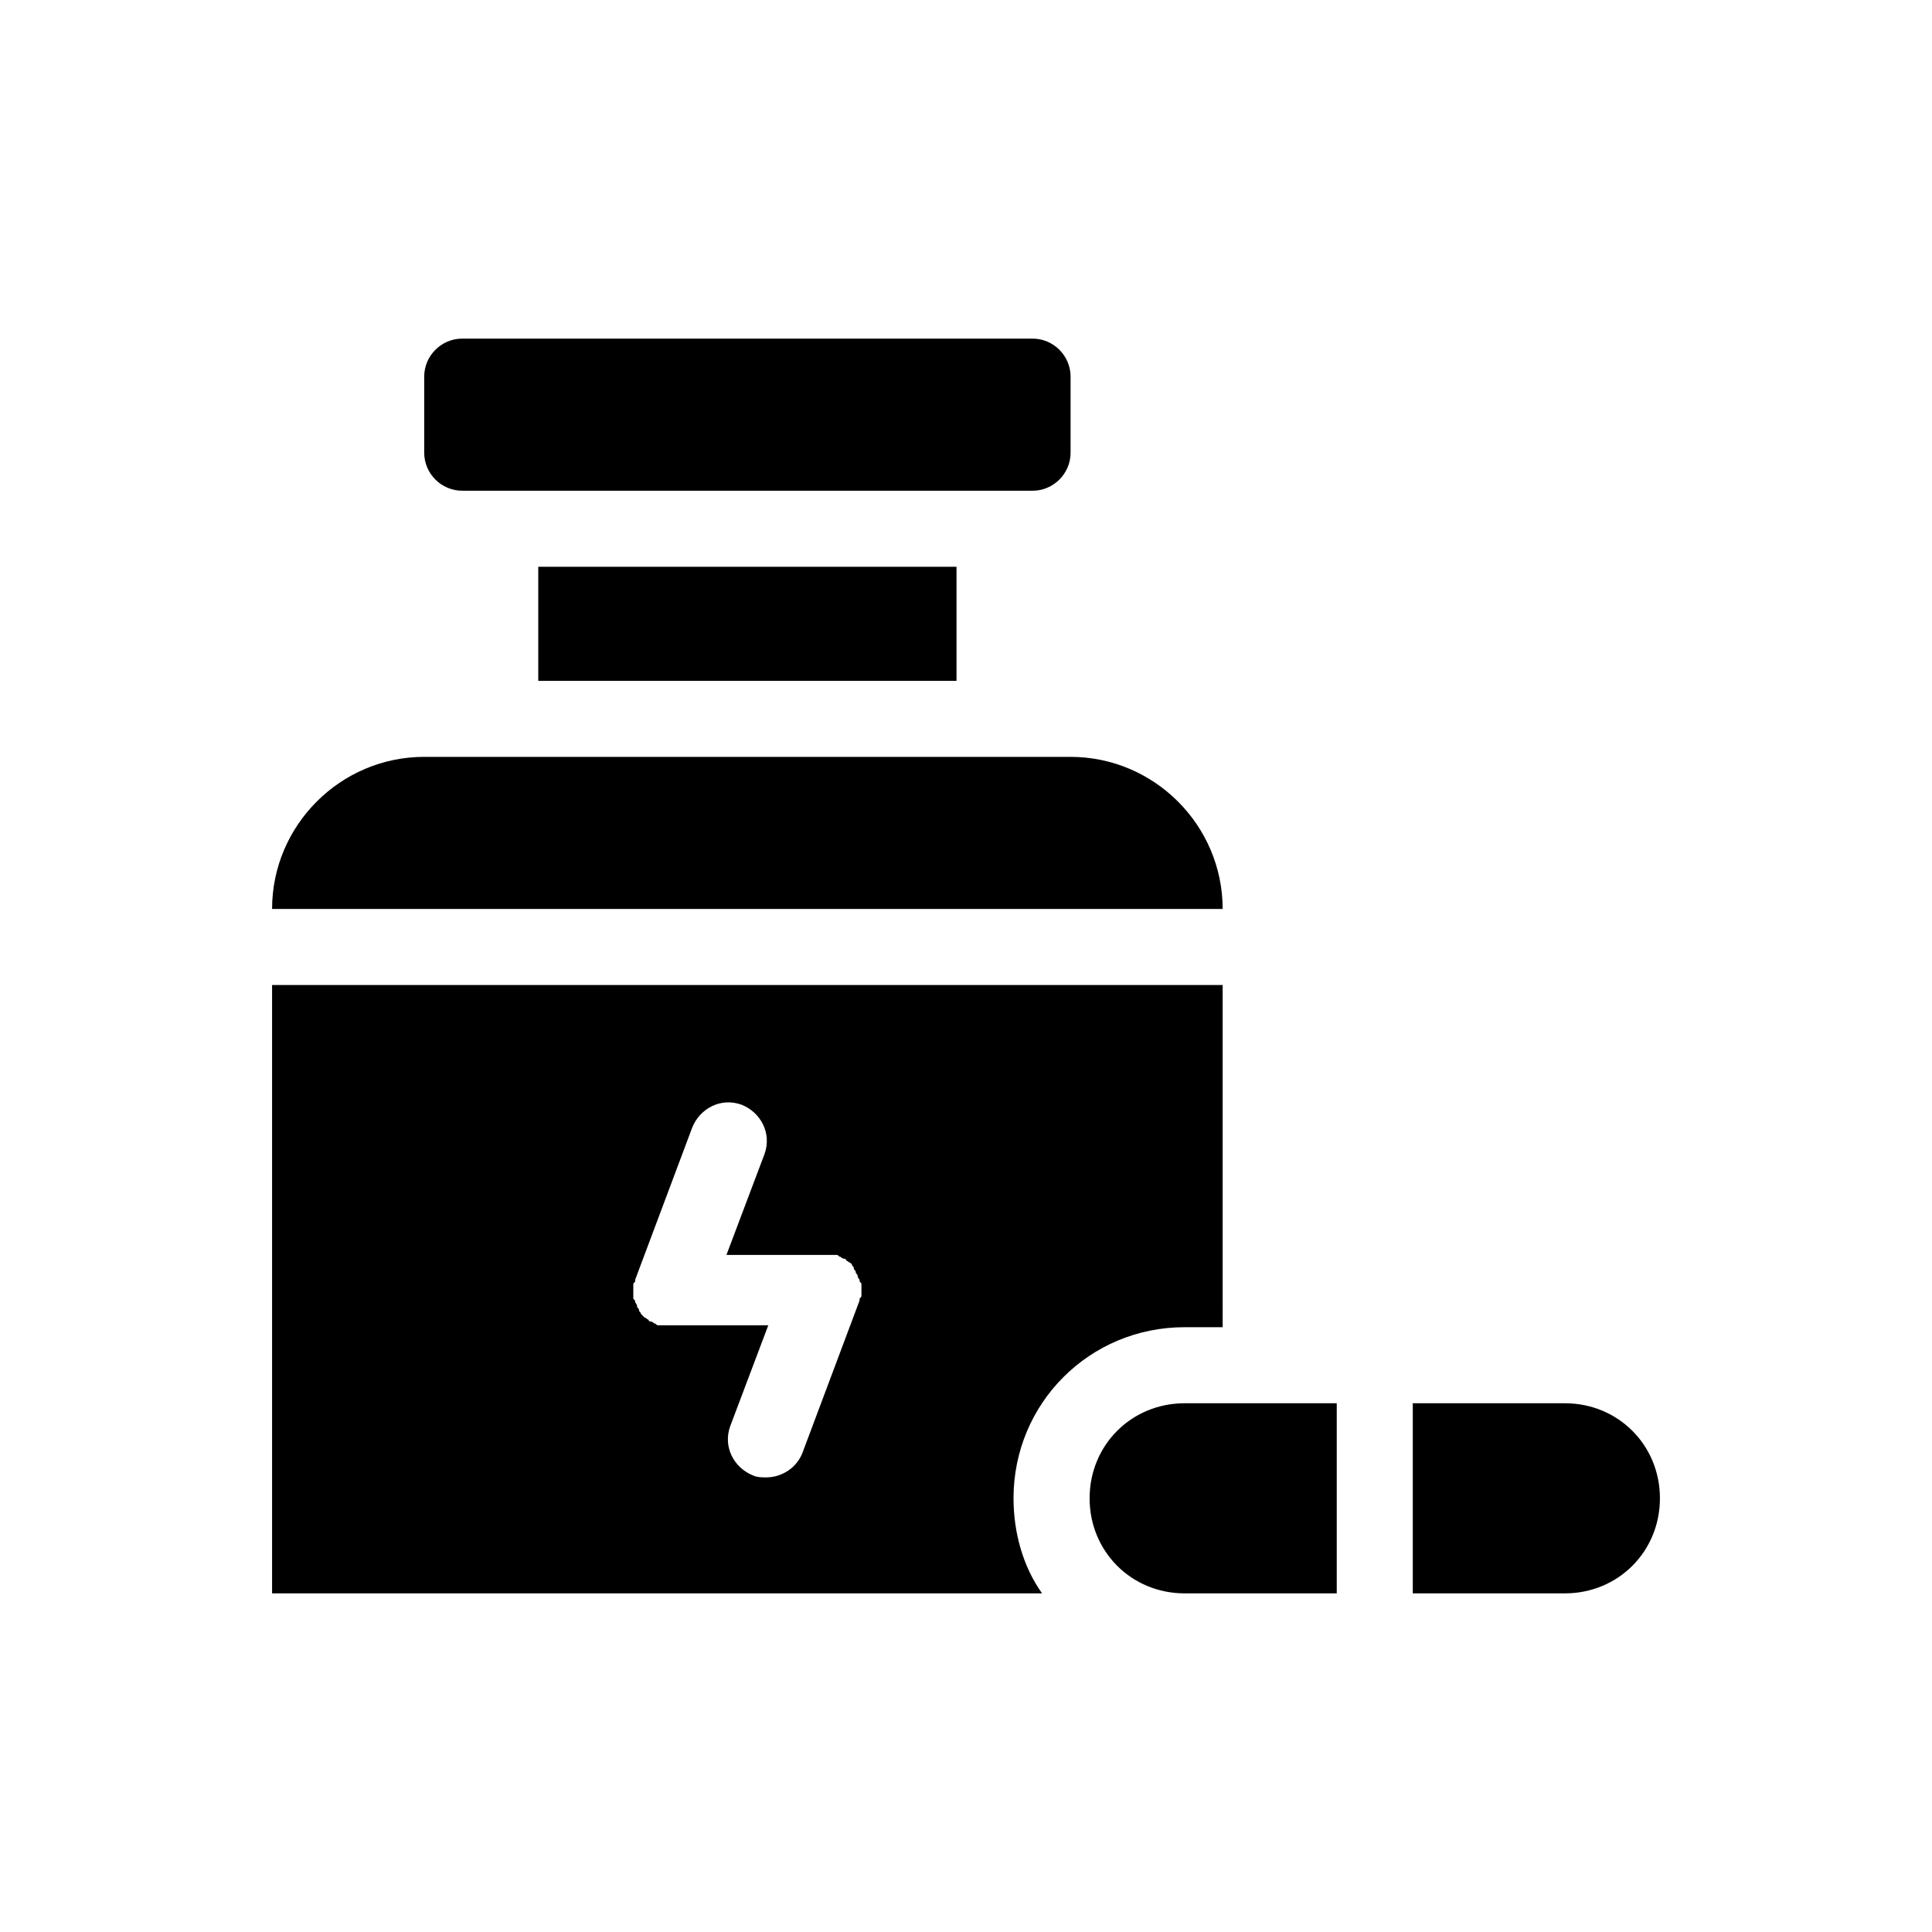 <?xml version="1.0" encoding="UTF-8"?>
<!-- Uploaded to: ICON Repo, www.svgrepo.com, Generator: ICON Repo Mixer Tools -->
<svg fill="#000000" width="800px" height="800px" version="1.1" viewBox="144 144 512 512" xmlns="http://www.w3.org/2000/svg">
 <path d="m457.94 495.72h10.078l-0.004-90.688h-251.91v161.22h204.05c-5.039-7.055-7.559-16.121-7.559-25.191 0-25.188 20.152-45.34 45.344-45.34zm-85.648-10.078v0.504 1.008c0 0.504 0 0.504-0.504 1.008v0.504l-15.113 40.305c-1.512 4.031-5.543 6.551-9.574 6.551-1.008 0-2.519 0-3.527-0.504-5.039-2.016-8.062-7.559-6.047-13.098l10.078-26.703h-25.695-2.016-0.504-1.008c-0.504 0-0.504-0.504-1.008-0.504 0 0-0.504-0.504-1.008-0.504-0.504 0-0.504-0.504-0.504-0.504-0.504 0-0.504-0.504-1.008-0.504l-0.504-0.504s-0.504-0.504-0.504-0.504c0-0.504-0.504-0.504-0.504-1.008s-0.504-0.504-0.504-1.008c0 0 0-0.504-0.504-1.008 0-0.504 0-0.504-0.504-1.008v-1.008-1.008-0.504-1.008c0-0.504 0-0.504 0.504-1.008v-0.504l15.113-40.305c2.016-5.039 7.559-8.062 13.098-6.047 5.039 2.016 8.062 7.559 6.047 13.098l-10.078 26.703h25.695 1.008 1.008 1.008 0.504c0.504 0 0.504 0.504 1.008 0.504 0 0 0.504 0.504 1.008 0.504s0.504 0.504 0.504 0.504c0.504 0 0.504 0.504 1.008 0.504l0.504 0.504c0 0.504 0.504 0.504 0.504 1.008 0 0.504 0.504 0.504 0.504 1.008s0.504 0.504 0.504 1.008c0 0 0 0.504 0.504 1.008 0 0.504 0 0.504 0.504 1.008v1.008c0.004-0.504 0.004 0 0.004 0.504zm95.723-100.76h-251.91c0-22.168 18.137-40.305 40.305-40.305h171.3c22.168 0 40.305 18.137 40.305 40.305zm-181.37-60.457v-30.23h110.84v30.23zm-30.227-60.457v-20.152c0-5.543 4.535-10.078 10.078-10.078h151.14c5.543 0 10.078 4.535 10.078 10.078v20.152c0 5.543-4.535 10.078-10.078 10.078h-151.14c-5.547 0-10.078-4.535-10.078-10.078zm327.48 277.1c0 14.105-11.082 25.191-25.191 25.191h-40.305v-50.383h40.305c14.105 0 25.191 11.082 25.191 25.191zm-125.95-25.191h40.305v50.383h-40.305c-14.105 0-25.191-11.082-25.191-25.191s11.082-25.191 25.191-25.191z"/>
</svg>